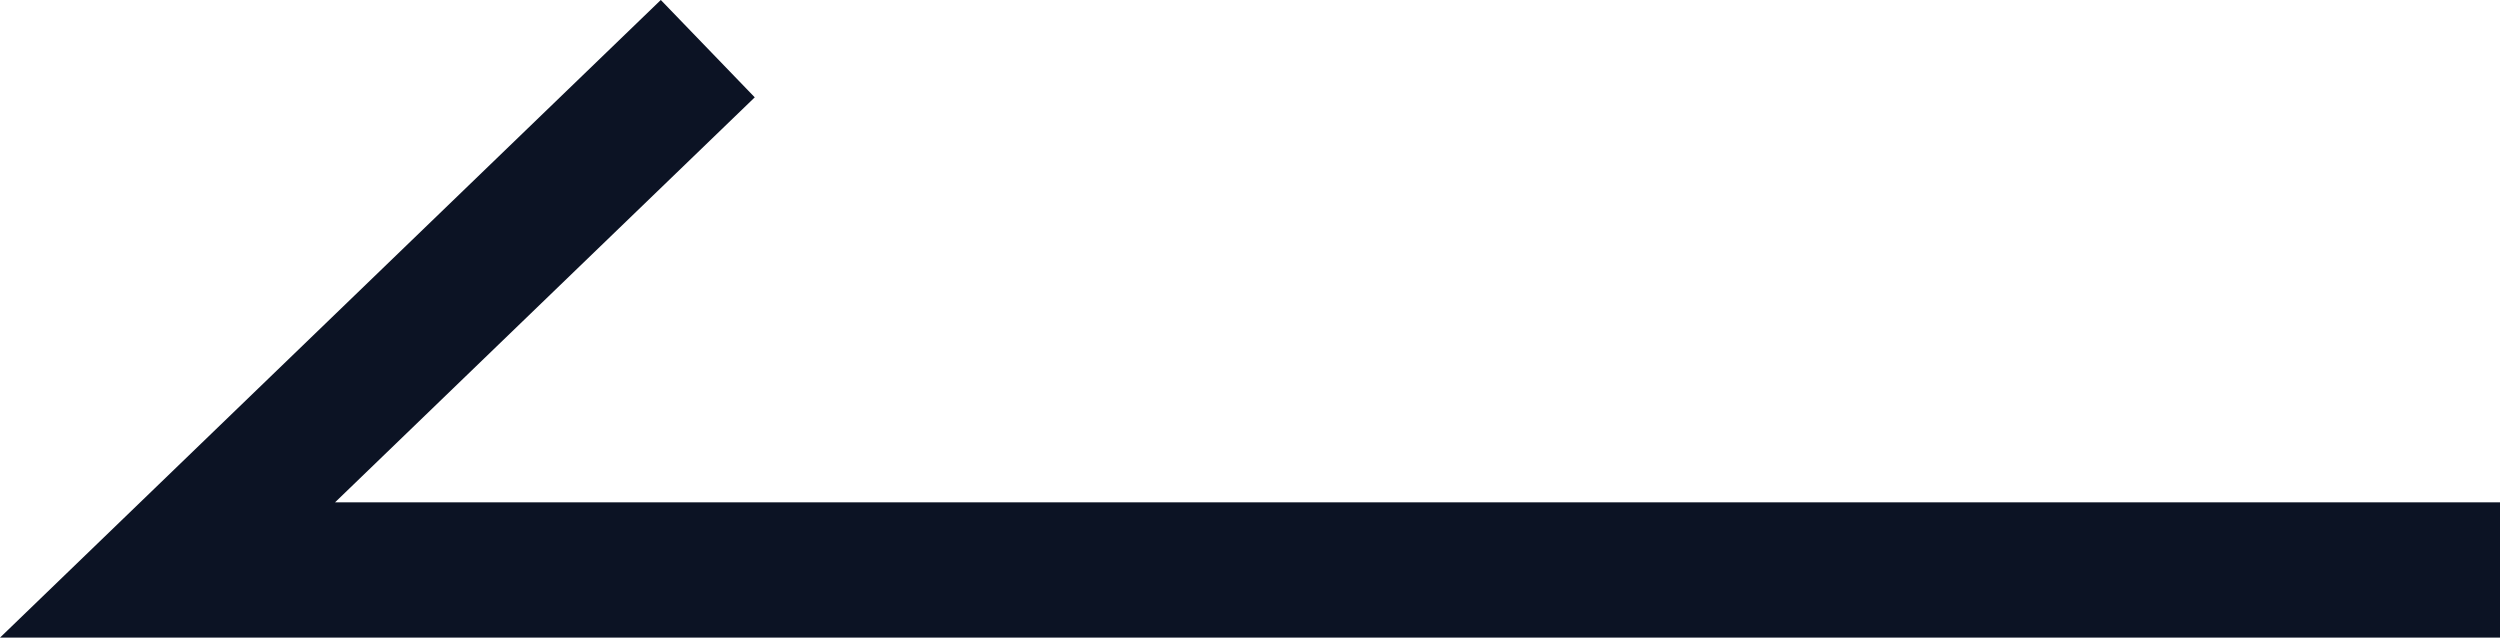<svg xmlns="http://www.w3.org/2000/svg" width="55.434" height="14.139" viewBox="0 0 55.434 14.139">
  <path id="パス_4887" data-name="パス 4887" d="M-14592.626-20076.842h-51.719l11.979-11.559" transform="translate(14648.06 20089.48)" fill="none" stroke="#0c1324" stroke-width="3"/>
</svg>
